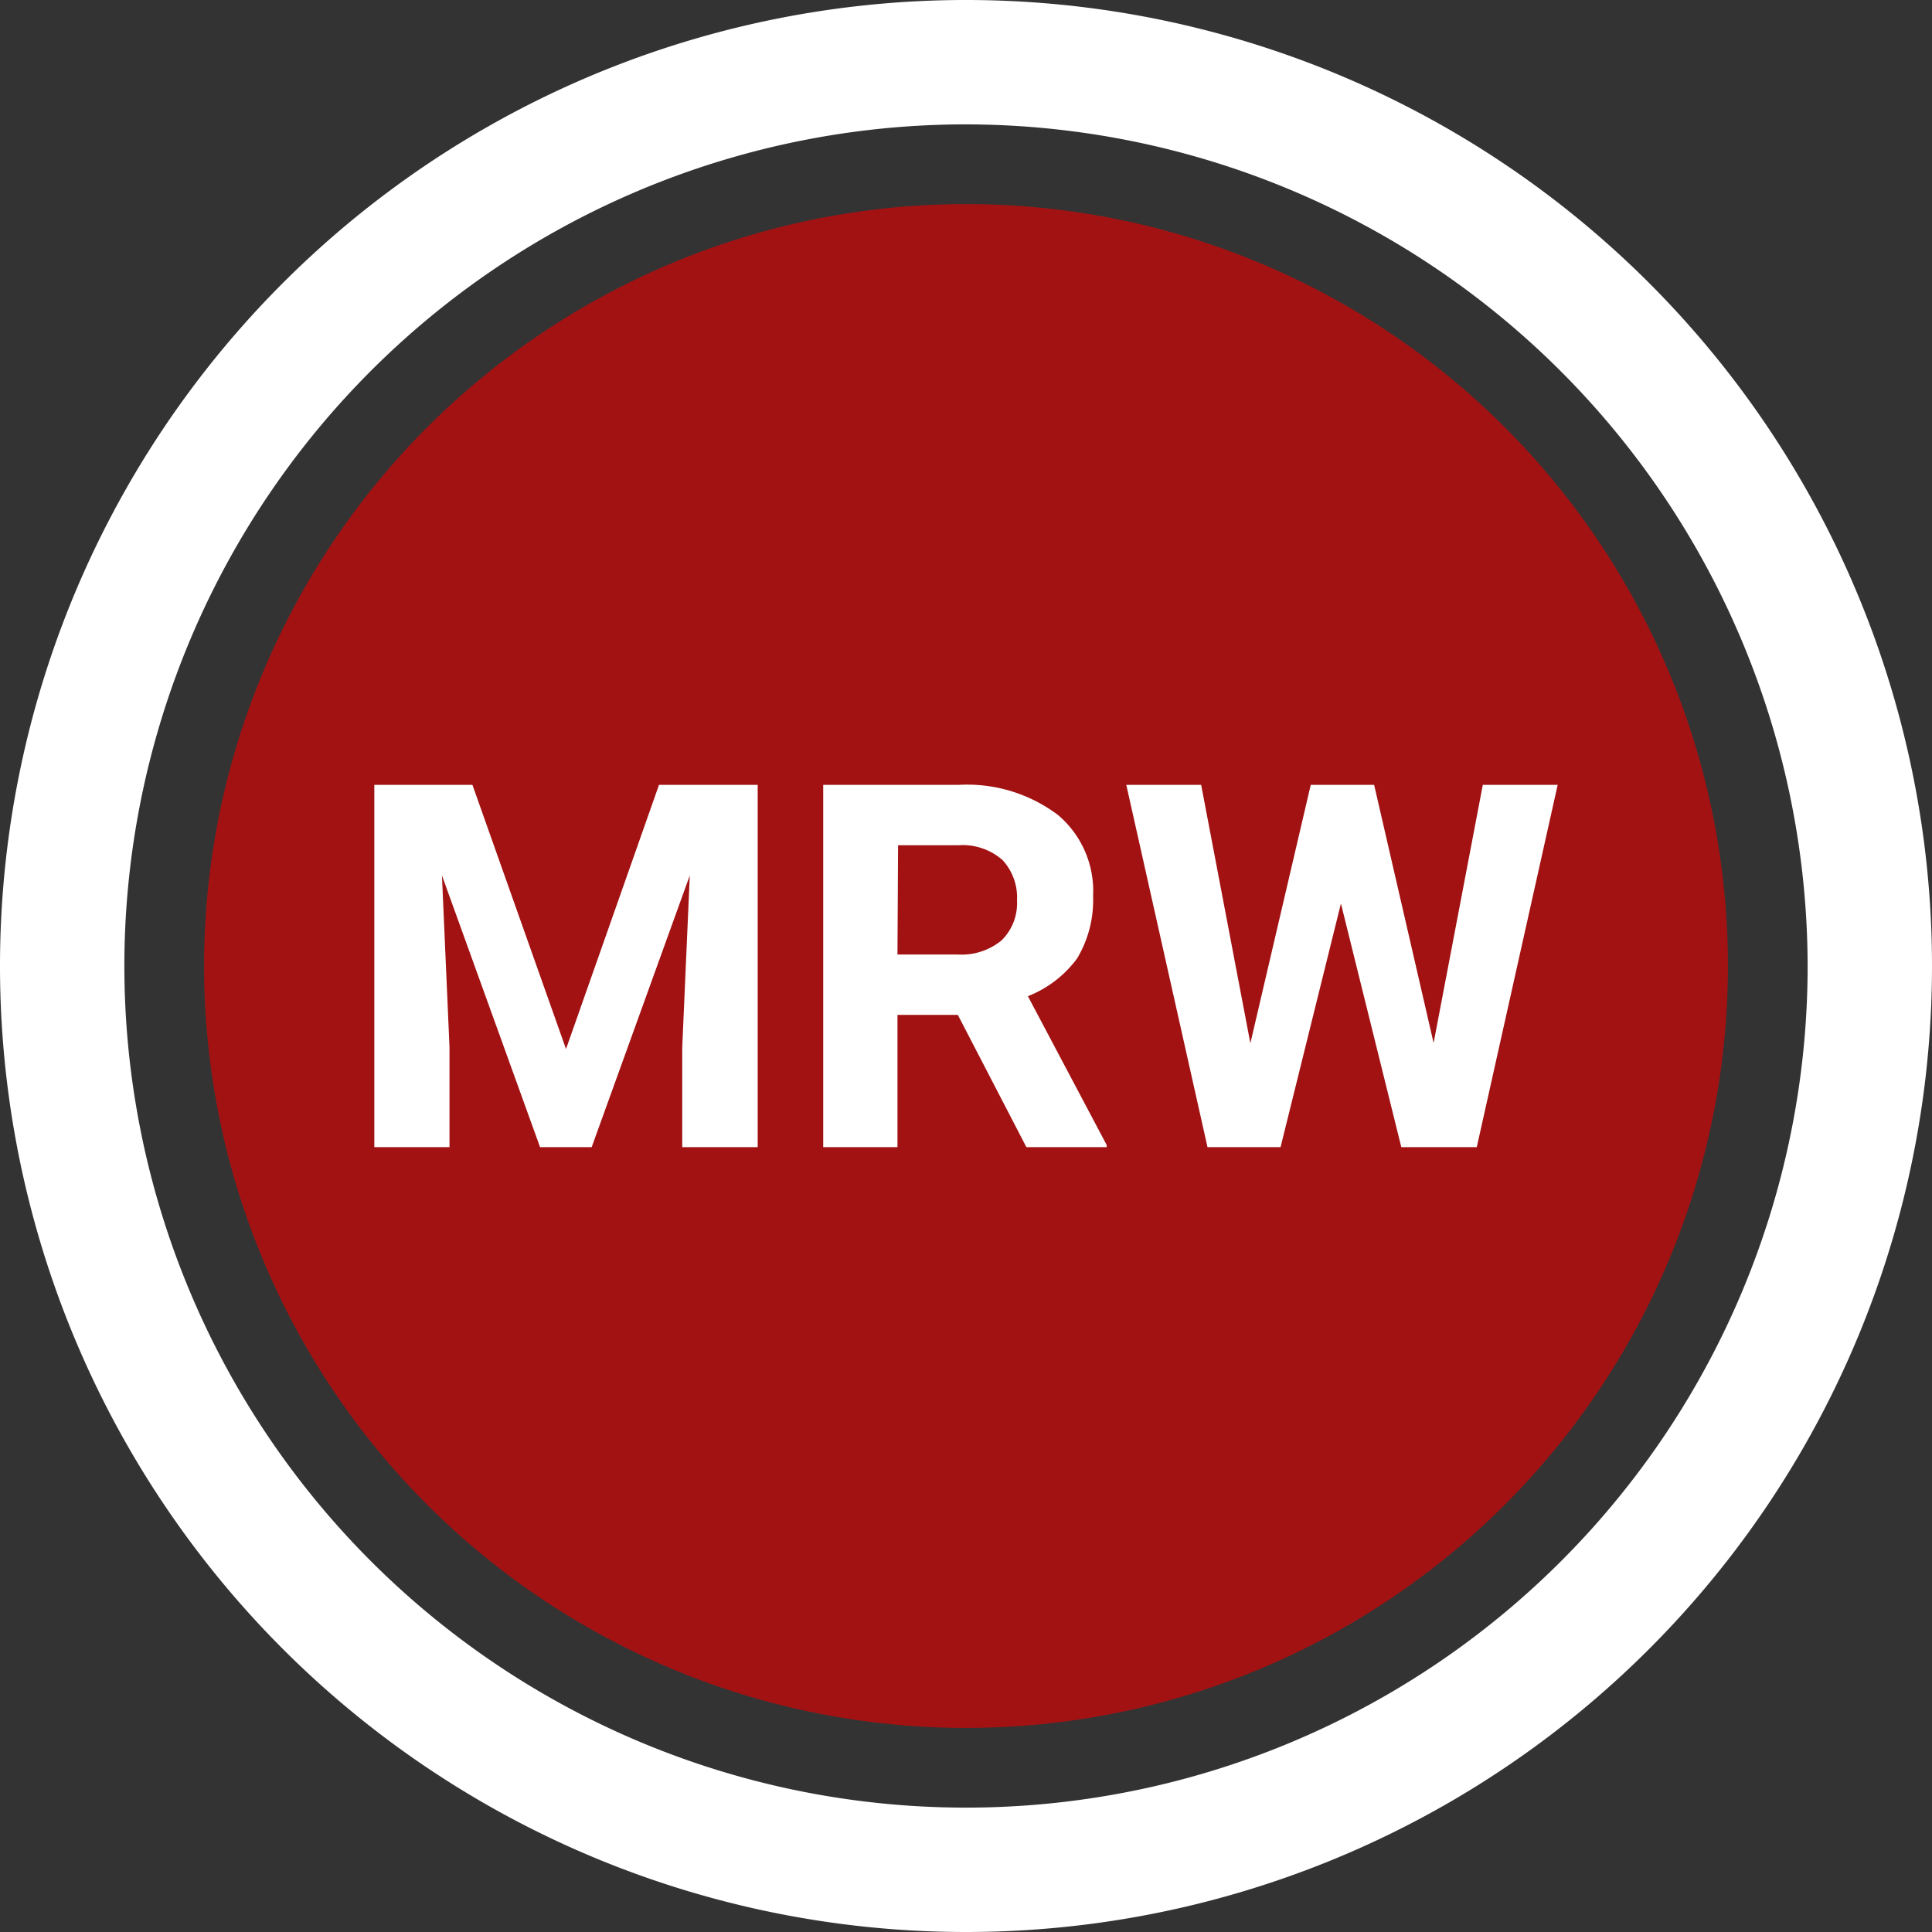 <svg xmlns="http://www.w3.org/2000/svg" viewBox="0 0 64 64"><rect x="0" y="0" width="64" height="64" fill="#333333" stroke="none"/><defs><style>.cls-1{fill:#be0b0c;opacity:0.8;}.cls-2{fill:#fff;}</style></defs><title>MRW.ai</title><g id="Ebene_2" data-name="Ebene 2"><g id="Ebene_1-2" data-name="Ebene 1"><circle class="cls-1" cx="32" cy="32" r="25.24"/><path class="cls-2" d="M32,64A32,32,0,1,1,64,32,32,32,0,0,1,32,64ZM32,4.12A27.88,27.88,0,1,0,59.88,32,27.92,27.92,0,0,0,32,4.12Z"/><path class="cls-2" d="M15.65,26l3.1,8.75L21.83,26H25.1V38H22.6v-3.3L22.85,29,19.6,38H17.89l-3.25-9,.25,5.68V38H12.4V26Z"/><path class="cls-2" d="M31.73,33.62h-2V38H27.27V26h4.48a5,5,0,0,1,3.3,1,3.3,3.3,0,0,1,1.16,2.69,3.75,3.75,0,0,1-.53,2.06A3.7,3.7,0,0,1,34.05,33l2.61,4.93V38H34Zm-2-2h2a2.09,2.09,0,0,0,1.45-.47,1.73,1.73,0,0,0,.51-1.32,1.83,1.83,0,0,0-.48-1.34A2,2,0,0,0,31.75,28h-2Z"/><path class="cls-2" d="M47.49,34.55,49.12,26H51.6L48.92,38h-2.5l-2-8.07-2,8.07H40L37.31,26h2.48l1.63,8.56,2-8.56h2.1Z"/></g></g></svg>